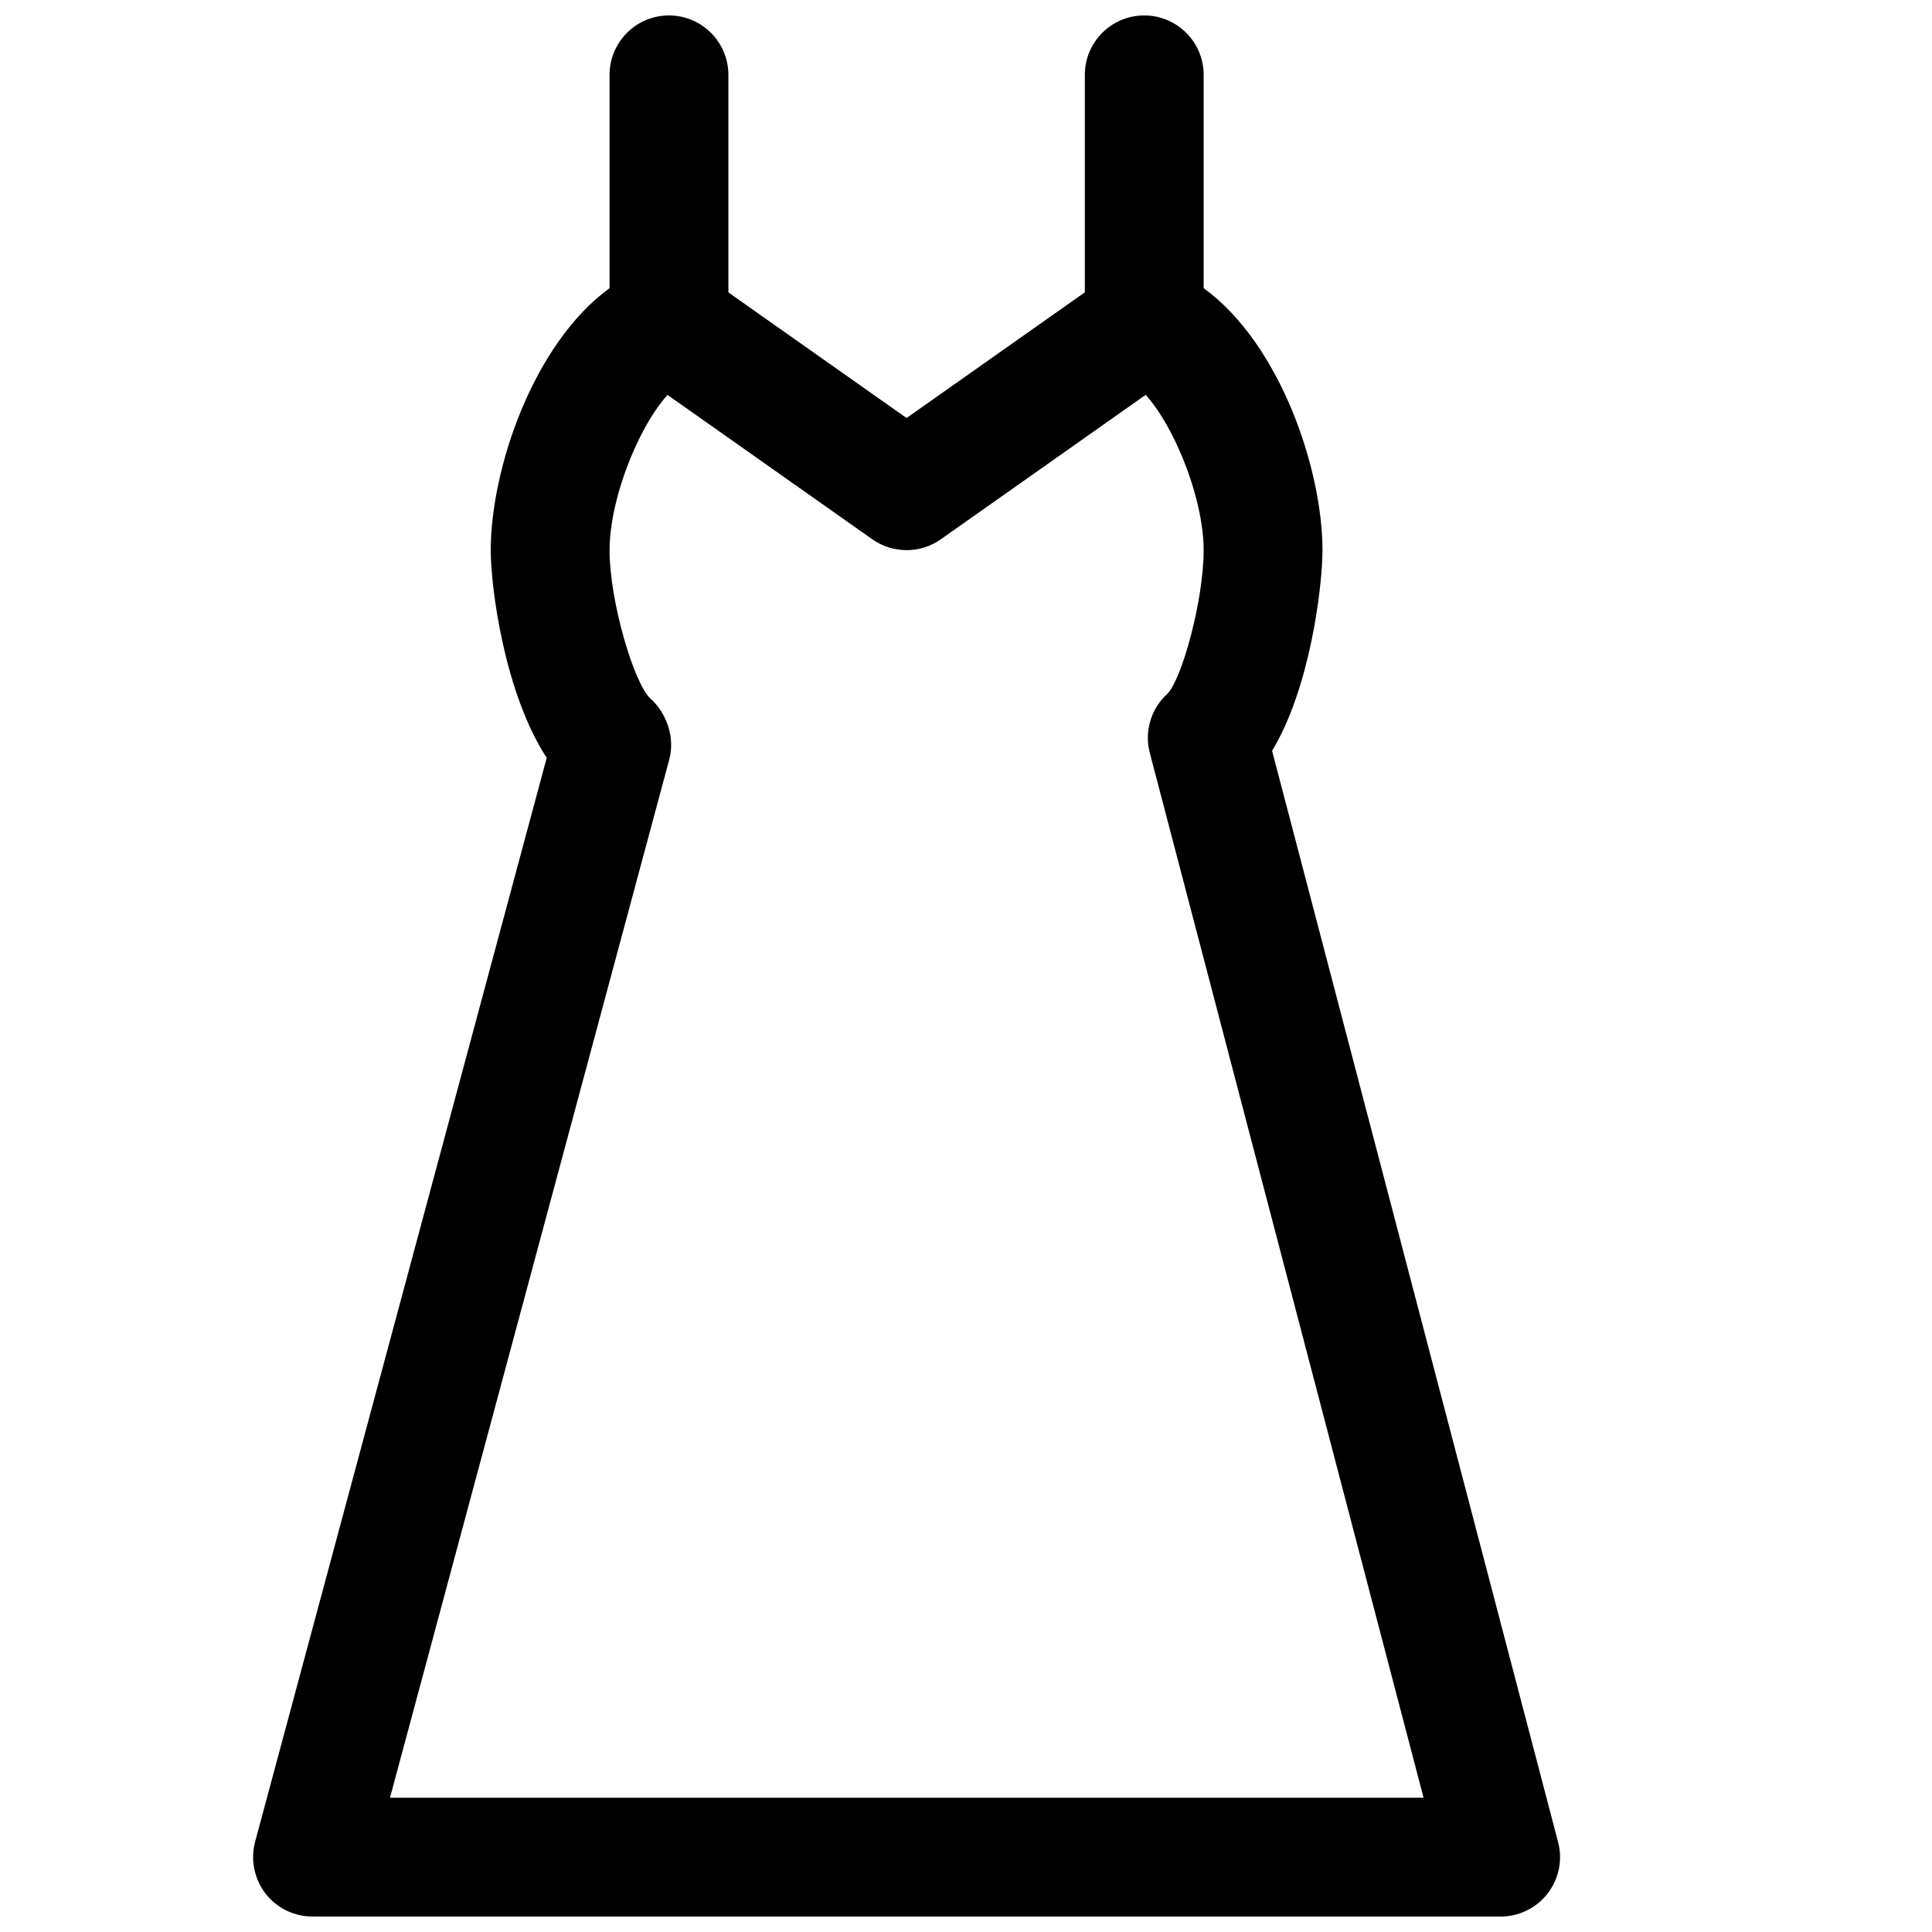 <?xml version="1.0" encoding="UTF-8"?>
<!-- Uploaded to: ICON Repo, www.iconrepo.com, Generator: ICON Repo Mixer Tools -->
<svg width="800px" height="800px" version="1.1" viewBox="144 144 512 512" xmlns="http://www.w3.org/2000/svg">
 <defs>
  <clipPath id="a">
   <path d="m211 148.09h347v503.81h-347z"/>
  </clipPath>
 </defs>
 <g clip-path="url(#a)">
  <path d="m541.7 651.9h-314.88c-4.914 0-9.508-2.266-12.5-6.141-2.961-3.906-3.969-8.941-2.707-13.699l77.273-287.23c-11.148-17.031-14.832-44.992-14.832-55.039 0-21.285 11.117-54.57 31.488-69.43v-56.523c0-8.688 7.051-15.742 15.742-15.742s15.746 7.055 15.746 15.742v65.809c0 6.707-4.25 12.691-10.613 14.895-9.164 3.152-20.875 28.531-20.875 45.25 0 13.73 6.551 35.457 10.801 39.297 4.41 3.969 6.551 10.391 5.039 16.121l-74.031 275.21h273.91l-72.547-276.88c-1.512-5.699 0.316-11.777 4.691-15.711 3.809-3.938 9.574-24.688 9.574-38.039 0-16.719-11.715-42.098-20.875-45.281-6.332-2.172-10.613-8.152-10.613-14.859v-65.812c0-8.688 7.051-15.742 15.742-15.742 8.691 0 15.746 7.055 15.746 15.742v56.52c20.371 14.832 31.488 48.145 31.488 69.43 0 9.73-3.305 36.621-13.352 53.184l75.793 289.19c1.258 4.723 0.219 9.762-2.769 13.633-2.965 3.848-7.562 6.113-12.441 6.113z"/>
 </g>
 <path d="m384.25 289.79c-3.18 0-6.359-0.945-9.07-2.867l-62.977-44.398c-7.117-5.008-8.816-14.832-3.809-21.945 5.008-7.117 14.832-8.785 21.945-3.809l53.91 38.008 53.906-38.008c7.117-4.977 16.91-3.336 21.914 3.809 5.008 7.117 3.305 16.941-3.777 21.945l-62.977 44.398c-2.707 1.922-5.887 2.867-9.066 2.867z"/>
</svg>